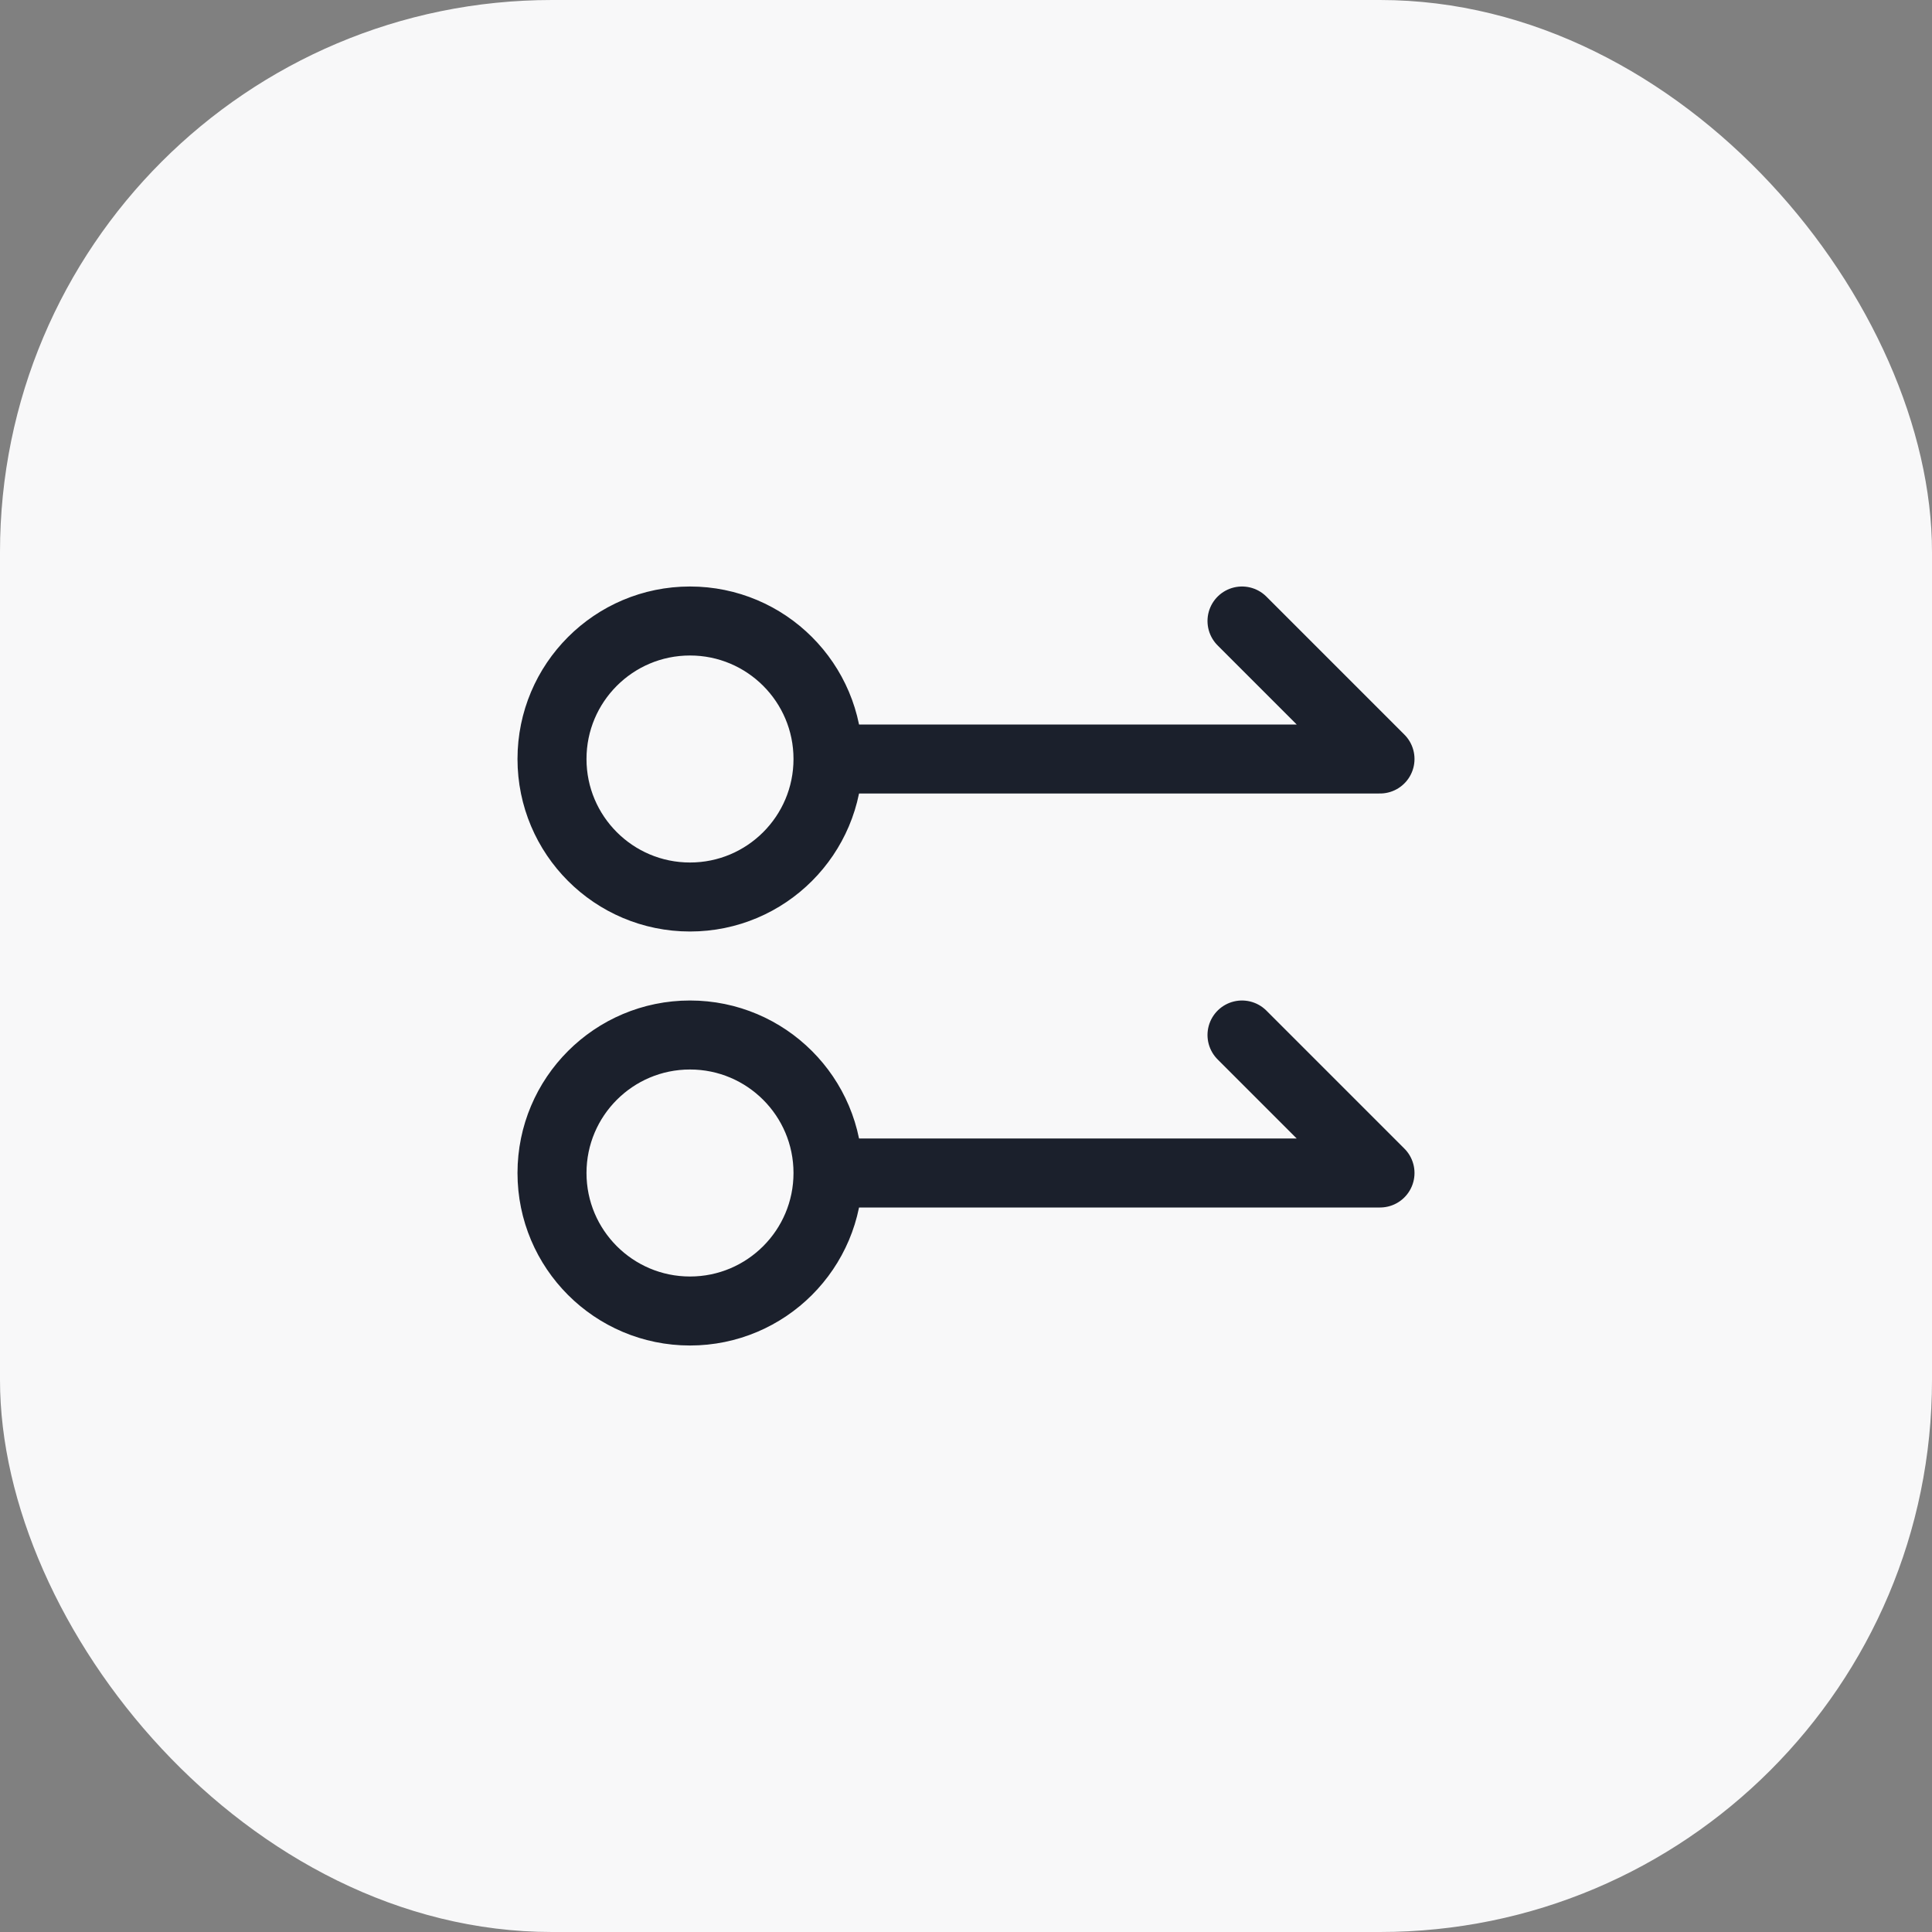 <svg width="56" height="56" viewBox="0 0 56 56" fill="none" xmlns="http://www.w3.org/2000/svg">
<rect x="0" y="0" width="56" height="56" fill="#808080" stroke="none"/>
<rect width="56" height="56" rx="16" fill="#F8F8F9"/>
<path d="M24 22C24 24.209 22.209 26 20 26C17.791 26 16 24.209 16 22C16 19.791 17.791 18 20 18C22.209 18 24 19.791 24 22ZM24 22L40 22L36 18" stroke="#1B202C" stroke-width="2" stroke-linecap="round" stroke-linejoin="round"/>
<path d="M24 34C24 36.209 22.209 38 20 38C17.791 38 16 36.209 16 34C16 31.791 17.791 30 20 30C22.209 30 24 31.791 24 34ZM24 34H40L36 30" stroke="#1B202C" stroke-width="2" stroke-linecap="round" stroke-linejoin="round"/>
</svg>
